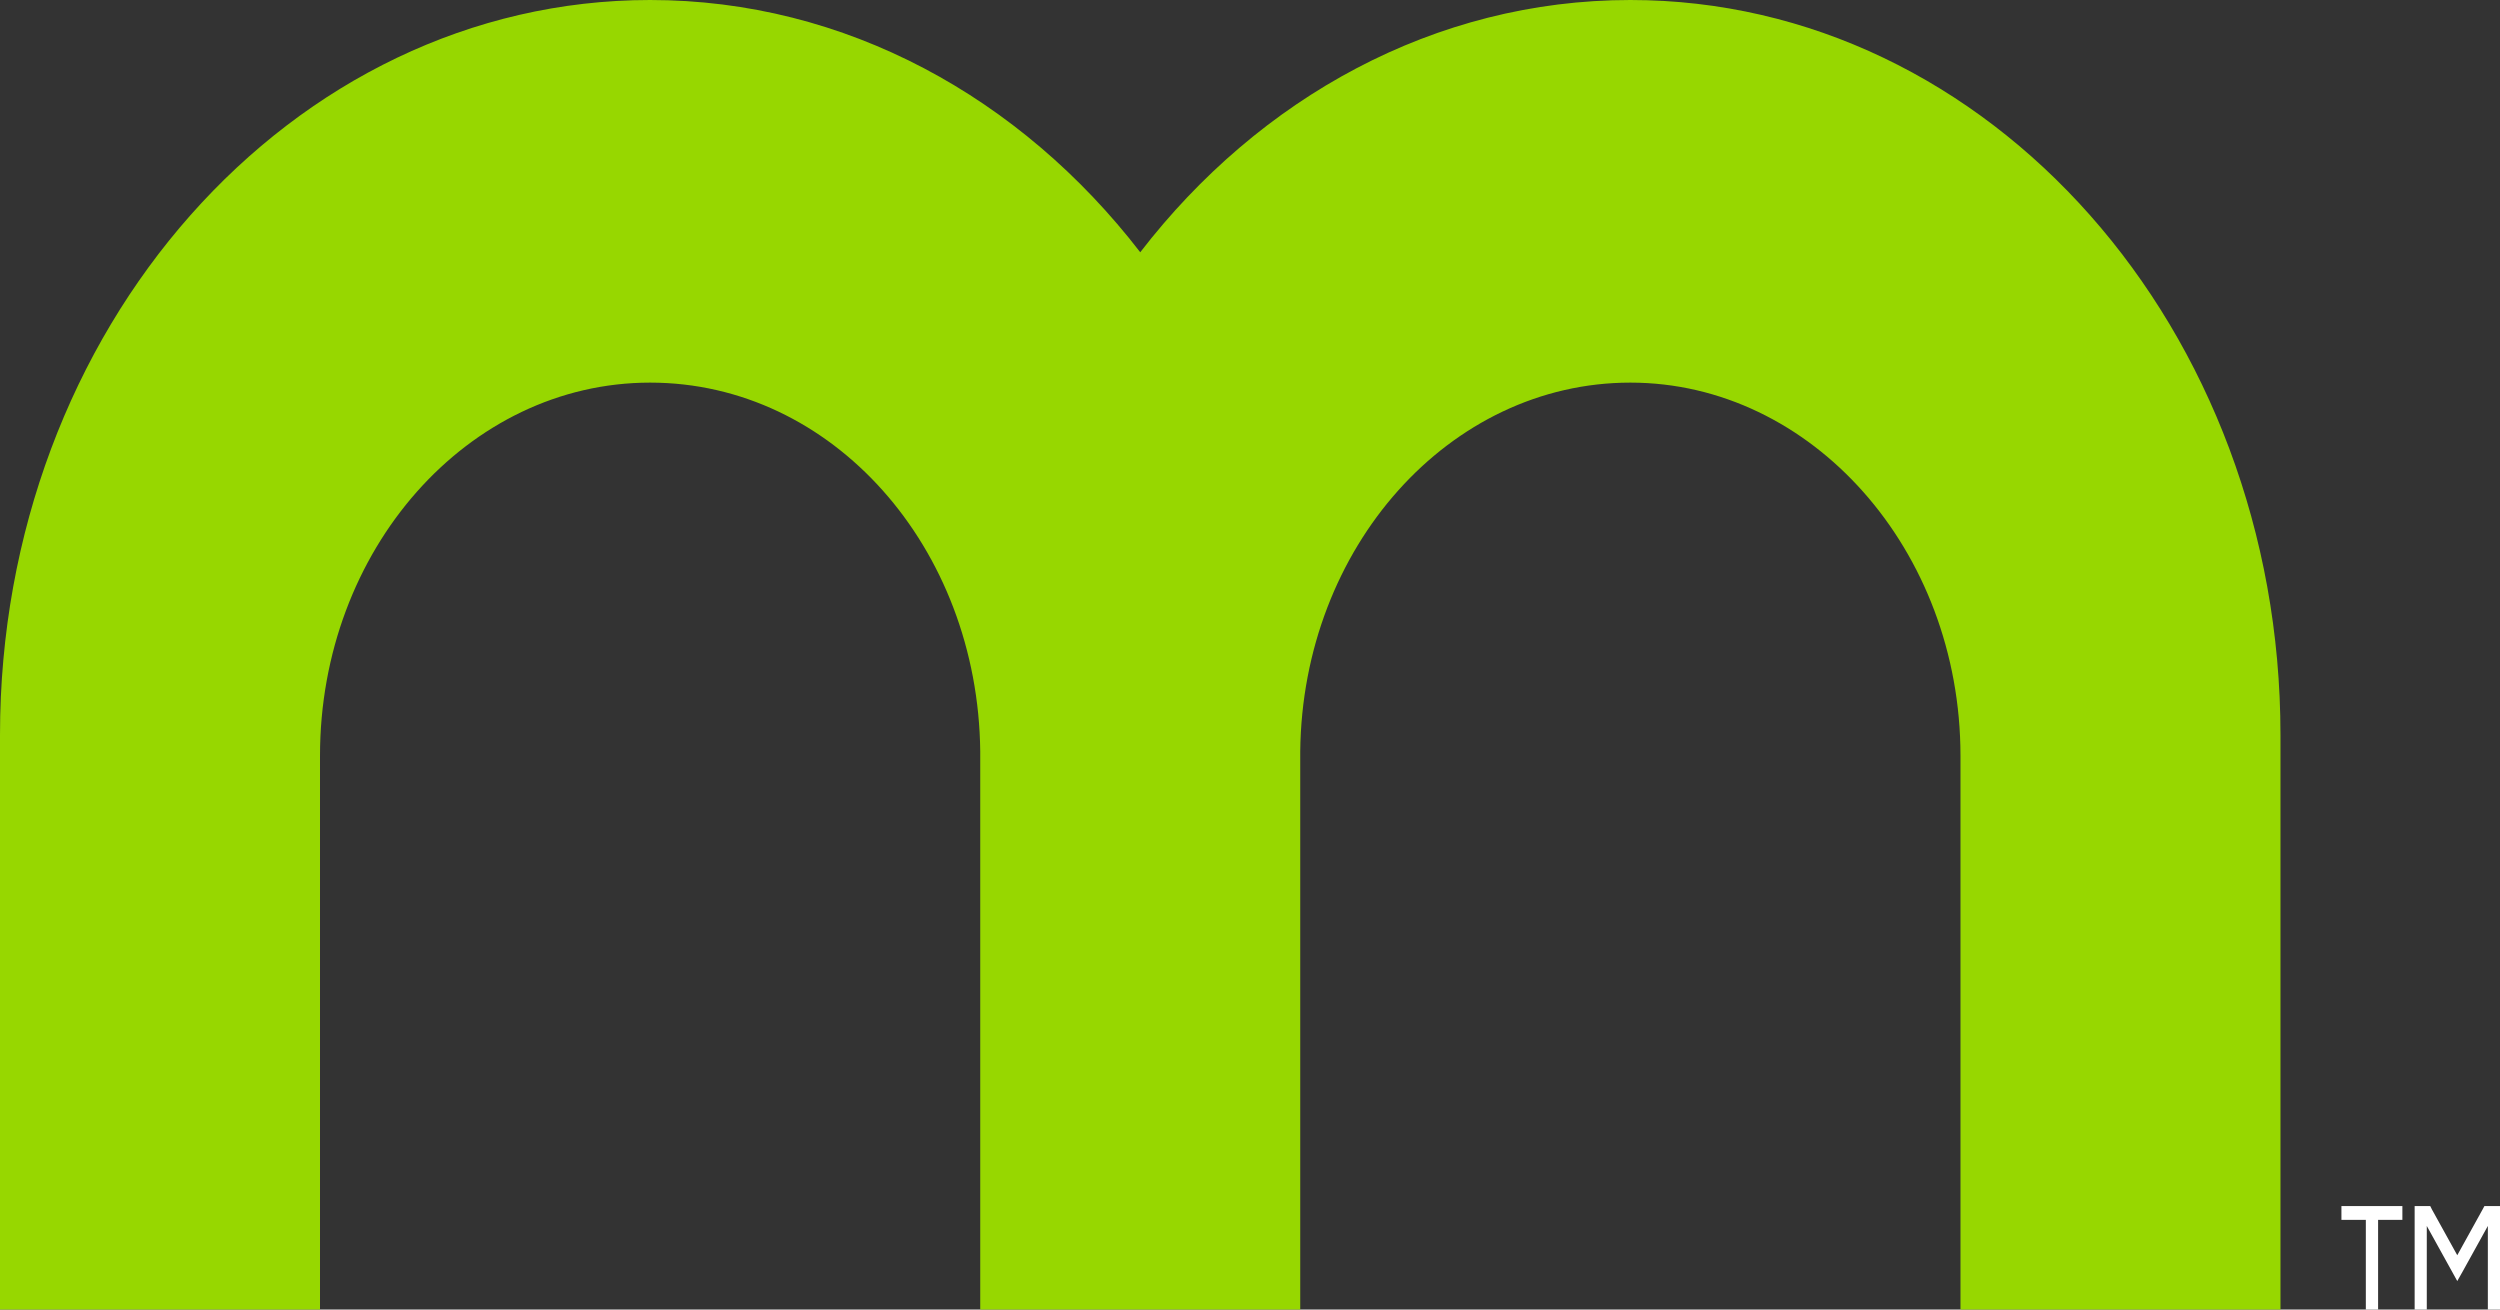 <svg xmlns="http://www.w3.org/2000/svg" width="21" height="11" viewBox="0 0 21 11" fill="none"><rect x="0" y="0" width="21" height="11" fill="#333333" stroke="none"/><path d="M13.695 0C12.052 0 10.579 0.821 9.578 2.119C8.577 0.821 7.104 0 5.461 0C2.445 0 0 2.764 0 6.173V11H2.688V6.349C2.688 4.618 3.93 3.214 5.461 3.214C6.993 3.214 8.216 4.598 8.234 6.312V11H10.922V6.312C10.94 4.598 12.174 3.214 13.695 3.214C15.216 3.214 16.468 4.618 16.468 6.349V11H19.156V6.173C19.156 2.764 16.711 0 13.695 0Z" fill="#97D700"></path><path d="M19.668 10.131V10.247H19.873V11H19.976V10.247H20.18V10.131H19.668ZM20.283 10.131V11H20.385V10.298L20.598 10.683L20.641 10.761L20.685 10.683L20.898 10.298V11H21V10.131H20.869L20.854 10.159L20.641 10.544L20.428 10.159L20.414 10.131H20.283Z" fill="white"></path></svg>